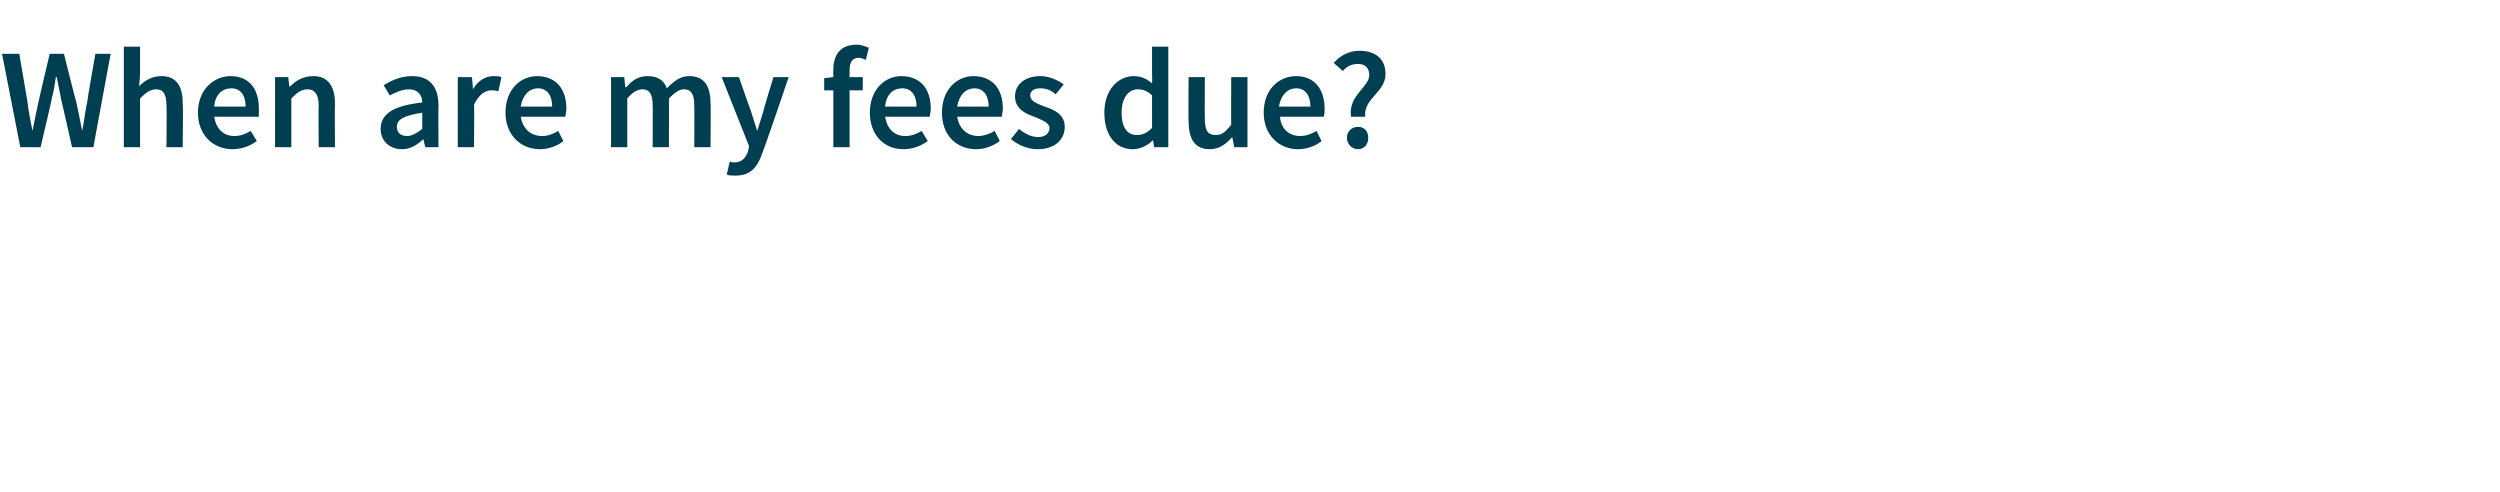 <?xml version="1.0" standalone="no"?><!DOCTYPE svg PUBLIC "-//W3C//DTD SVG 1.1//EN" "http://www.w3.org/Graphics/SVG/1.1/DTD/svg11.dtd"><svg xmlns="http://www.w3.org/2000/svg" version="1.1" width="246.3px" height="48.5px" viewBox="0 -4 246.3 48.5" style="top:-4px"><desc>When are my fees due?</desc><defs/><g id="Polygon14044"><path d="m.2 1.3h1.7L2.7 6c.1.9.3 1.9.5 2.9c.2-1 .4-2 .6-2.9c-.01-.04 1.1-4.7 1.1-4.7h1.4S7.46 5.96 7.5 6c.2.9.4 1.9.6 2.9c.2-1 .3-2 .5-2.9c-.03-.04.8-4.7.8-4.7h1.5l-1.7 9.2H7.1S6.01 5.68 6 5.7c-.1-.7-.3-1.4-.4-2.1h-.1c-.1.7-.2 1.4-.4 2.1c.04-.02-1.1 4.8-1.1 4.8h-2L.2 1.3zm12-.7h1.6v2.6s-.07 1.29-.1 1.3c.6-.6 1.3-1 2.2-1c1.5 0 2.1 1 2.1 2.7c.05-.01 0 4.3 0 4.3h-1.6s.04-4.1 0-4.1c0-1.1-.3-1.6-1-1.6c-.6 0-1 .3-1.6.9v4.8h-1.6V.6zm10.5 2.9c1.9 0 2.8 1.3 2.8 3.2v.8h-4.4c.2 1.2.9 1.9 2 1.9c.6 0 1.1-.2 1.6-.5l.6 1c-.7.5-1.5.8-2.4.8c-1.9 0-3.4-1.4-3.4-3.6c0-2.3 1.6-3.6 3.2-3.6zm1.5 3c0-1.1-.5-1.8-1.4-1.8c-.9 0-1.6.6-1.7 1.8h3.1zm2.9-2.9h1.3l.1.9s.1.05.1 0c.6-.6 1.3-1 2.3-1c1.4 0 2.1 1 2.1 2.7c-.03-.01 0 4.3 0 4.3h-1.6s-.04-4.1 0-4.1c0-1.1-.4-1.6-1.1-1.6c-.6 0-1 .3-1.6.9v4.8h-1.6V3.6zm14.5 2.5c0-.7-.4-1.3-1.3-1.3c-.7 0-1.3.3-1.9.6l-.6-1c.8-.5 1.7-.9 2.8-.9c1.7 0 2.6 1 2.6 2.9c-.03.03 0 4.1 0 4.1h-1.3l-.2-.8s-.01.04 0 0c-.6.6-1.3 1-2.1 1c-1.2 0-2.1-.8-2.1-2c0-1.5 1.3-2.3 4.1-2.6zm-1.5 3.3c.5 0 1-.3 1.5-.7V7.1c-1.9.3-2.5.7-2.5 1.4c0 .6.4.9 1 .9zm5-5.8h1.4l.1 1.2s.03.04 0 0c.5-.9 1.3-1.3 2-1.3c.3 0 .6 0 .8.1L49.1 5c-.3-.1-.4-.1-.7-.1c-.6 0-1.2.4-1.7 1.4c.04 0 0 4.2 0 4.2h-1.6V3.6zm7.8-.1c1.9 0 2.9 1.3 2.9 3.2c0 .3-.1.6-.1.8h-4.4c.2 1.2 1 1.9 2.1 1.9c.6 0 1.1-.2 1.6-.5l.5 1c-.6.5-1.5.8-2.3.8c-1.9 0-3.4-1.4-3.4-3.6c0-2.3 1.5-3.6 3.1-3.6zm1.5 3c0-1.1-.5-1.8-1.4-1.8c-.8 0-1.5.6-1.7 1.8h3.1zm5.8-2.9h1.3l.1 1s.1-.04.1 0c.6-.7 1.2-1.1 2.1-1.1c1 0 1.6.4 1.9 1.2c.7-.7 1.3-1.2 2.2-1.2c1.5 0 2.1 1 2.1 2.7c.04-.01 0 4.3 0 4.3h-1.6s.02-4.1 0-4.1c0-1.1-.3-1.6-1-1.6c-.5 0-.9.3-1.5.9c.02 0 0 4.8 0 4.8h-1.6s.02-4.1 0-4.1c0-1.1-.3-1.6-1-1.6c-.5 0-1 .3-1.5.9v4.8h-1.6V3.6zM72.4 12c.7 0 1.1-.5 1.3-1.1l.1-.5l-2.7-6.8h1.7S73.98 7 74 7c.2.6.4 1.3.6 1.9c.2-.6.4-1.3.6-1.9c-.05 0 1-3.4 1-3.4h1.5s-2.45 7.21-2.5 7.2c-.5 1.6-1.2 2.5-2.7 2.5c-.4 0-.7 0-.9-.1l.3-1.3c.1.1.3.1.5.1zM85.3 1.9c-.2-.1-.5-.2-.7-.2c-.6 0-.9.4-.9 1.2v.7h1.3v1.3h-1.3v5.6h-1.6V4.9h-.9V3.7l.9-.1s-.02-.69 0-.7c0-1.4.6-2.5 2.3-2.5c.5 0 .9.2 1.2.3l-.3 1.2zm3.5 1.6c1.9 0 2.9 1.3 2.9 3.2c0 .3-.1.6-.1.8h-4.4c.2 1.2.9 1.9 2 1.9c.6 0 1.1-.2 1.6-.5l.6 1c-.7.5-1.5.8-2.4.8c-1.9 0-3.3-1.4-3.3-3.6c0-2.3 1.5-3.6 3.1-3.6zm1.5 3c0-1.1-.5-1.8-1.4-1.8c-.9 0-1.6.6-1.7 1.8h3.1zm5.6-3c1.9 0 2.9 1.3 2.9 3.2c0 .3-.1.6-.1.8h-4.4c.2 1.2 1 1.9 2.1 1.9c.5 0 1.1-.2 1.6-.5l.5 1c-.7.5-1.5.8-2.3.8c-2 0-3.4-1.4-3.4-3.6c0-2.3 1.5-3.6 3.1-3.6zm1.5 3c0-1.1-.5-1.8-1.4-1.8c-.8 0-1.5.6-1.7 1.8h3.1zm3 2.2c.6.5 1.2.8 1.9.8c.7 0 1.1-.4 1.1-.9c0-.5-.8-.8-1.5-1.1c-.9-.3-1.9-.8-1.9-2c0-1.2 1-2 2.5-2c.9 0 1.7.4 2.3.8l-.8 1c-.4-.4-.9-.6-1.5-.6c-.7 0-1 .3-1 .7c0 .6.7.8 1.4 1.1c1 .3 2 .8 2 2c0 1.2-.9 2.2-2.7 2.2c-.9 0-1.9-.4-2.6-1l.8-1zm11.3-5.2c.8 0 1.3.3 1.8.7c.03.01 0-1.1 0-1.1V.6h1.6v9.9h-1.4l-.1-.7s-.02-.04 0 0c-.5.5-1.2.9-2 .9c-1.7 0-2.8-1.4-2.8-3.6c0-2.3 1.4-3.6 2.9-3.6zm.3 5.8c.6 0 1-.2 1.5-.7V5.4c-.5-.5-1-.6-1.4-.6c-.9 0-1.6.8-1.6 2.3c0 1.4.5 2.2 1.5 2.2zm5.1-5.7h1.6s-.02 4.13 0 4.1c0 1.2.3 1.6 1.1 1.6c.6 0 .9-.3 1.5-1c-.02.03 0-4.7 0-4.7h1.6v6.9h-1.3l-.2-1s-.01-.01 0 0c-.6.7-1.3 1.2-2.2 1.2c-1.5 0-2.1-1-2.1-2.8c-.03.04 0-4.3 0-4.3zm10.6-.1c1.8 0 2.8 1.3 2.8 3.2c0 .3 0 .6-.1.8h-4.3c.1 1.2.9 1.9 2 1.9c.6 0 1.1-.2 1.6-.5l.5 1c-.6.5-1.5.8-2.3.8c-1.9 0-3.4-1.4-3.4-3.6c0-2.3 1.5-3.6 3.2-3.6zm1.4 3c0-1.1-.5-1.8-1.4-1.8c-.8 0-1.5.6-1.7 1.8h3.1zm5.8-3.1c0-.7-.4-1.1-1.1-1.1c-.6 0-1.1.2-1.5.7l-.9-.8c.6-.7 1.5-1.2 2.5-1.2c1.5 0 2.6.7 2.6 2.3c0 1.8-2.2 2.4-2 4.2h-1.4c-.3-2.1 1.8-2.9 1.8-4.1zm-1.1 5.1c.6 0 1 .4 1 1.1c0 .6-.4 1.1-1 1.1c-.6 0-1.1-.5-1.1-1.1c0-.7.5-1.1 1.1-1.1z" stroke="none" fill="#003e51"/></g></svg>